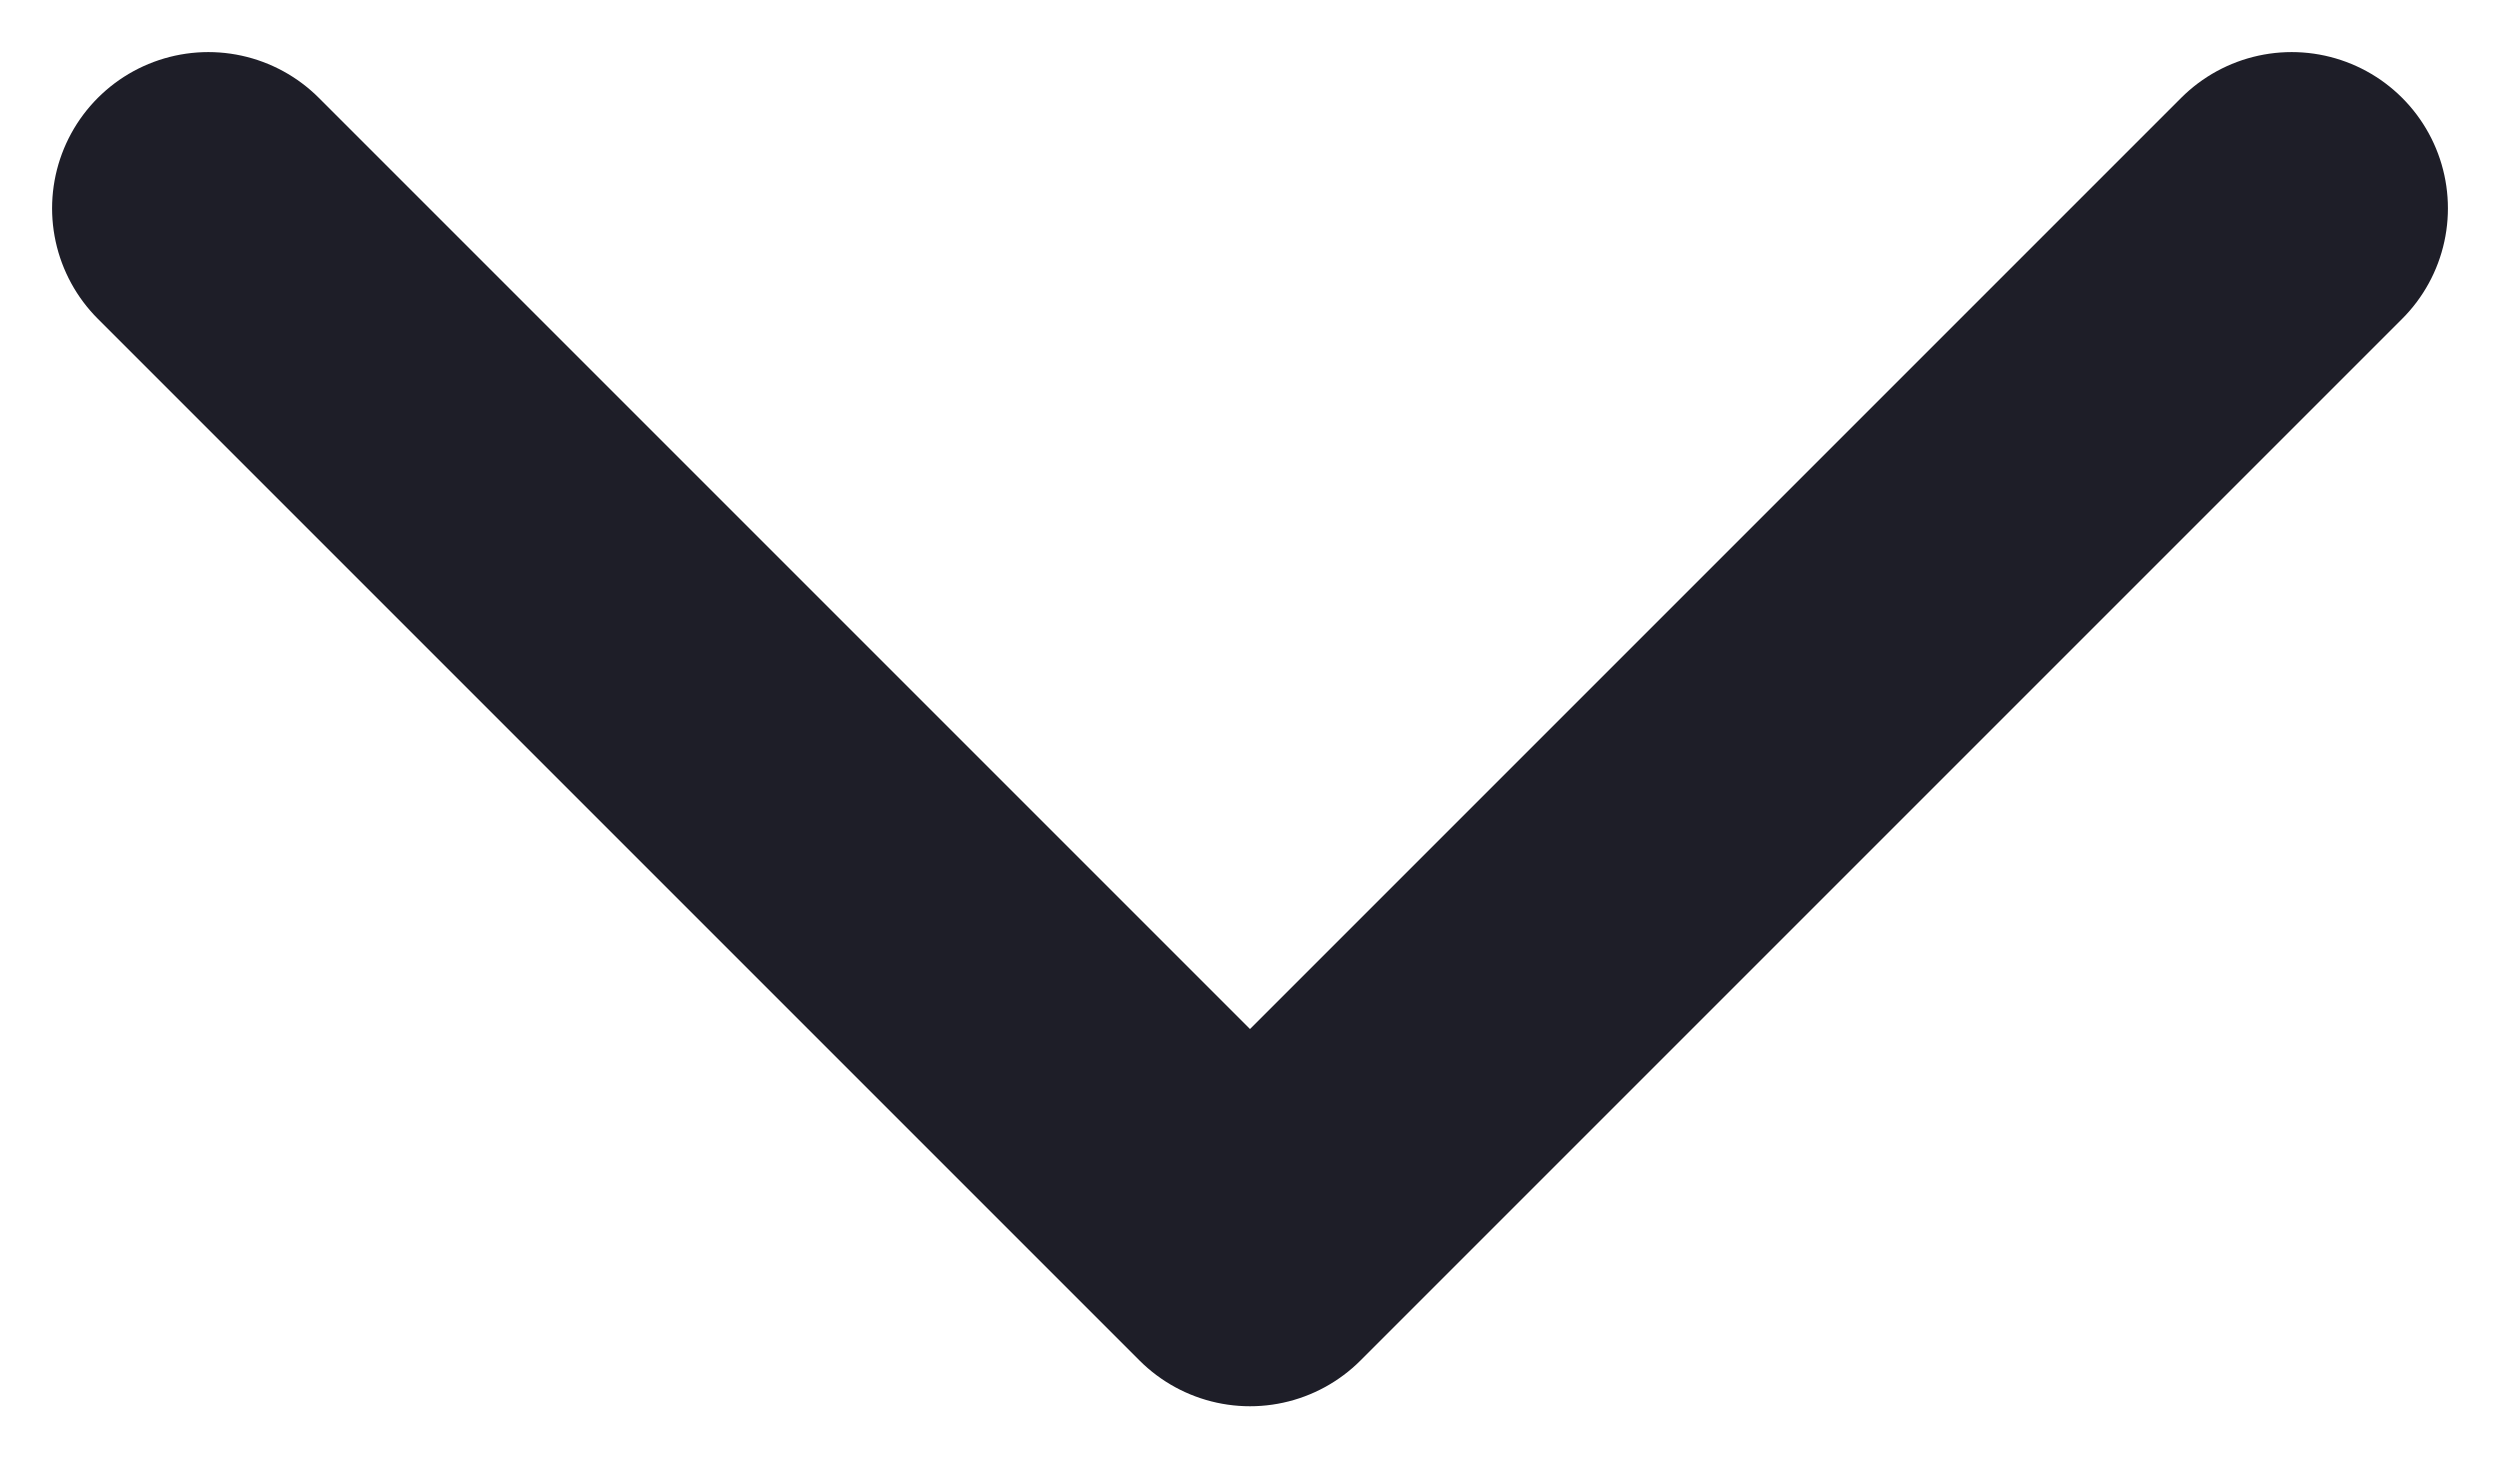 <svg width="12" height="7" viewBox="0 0 12 7" fill="none" xmlns="http://www.w3.org/2000/svg">
<path d="M11 1L6 6L1 1" stroke="#1E1E28" stroke-width="1.5" stroke-linecap="round" stroke-linejoin="round"/>
</svg>
